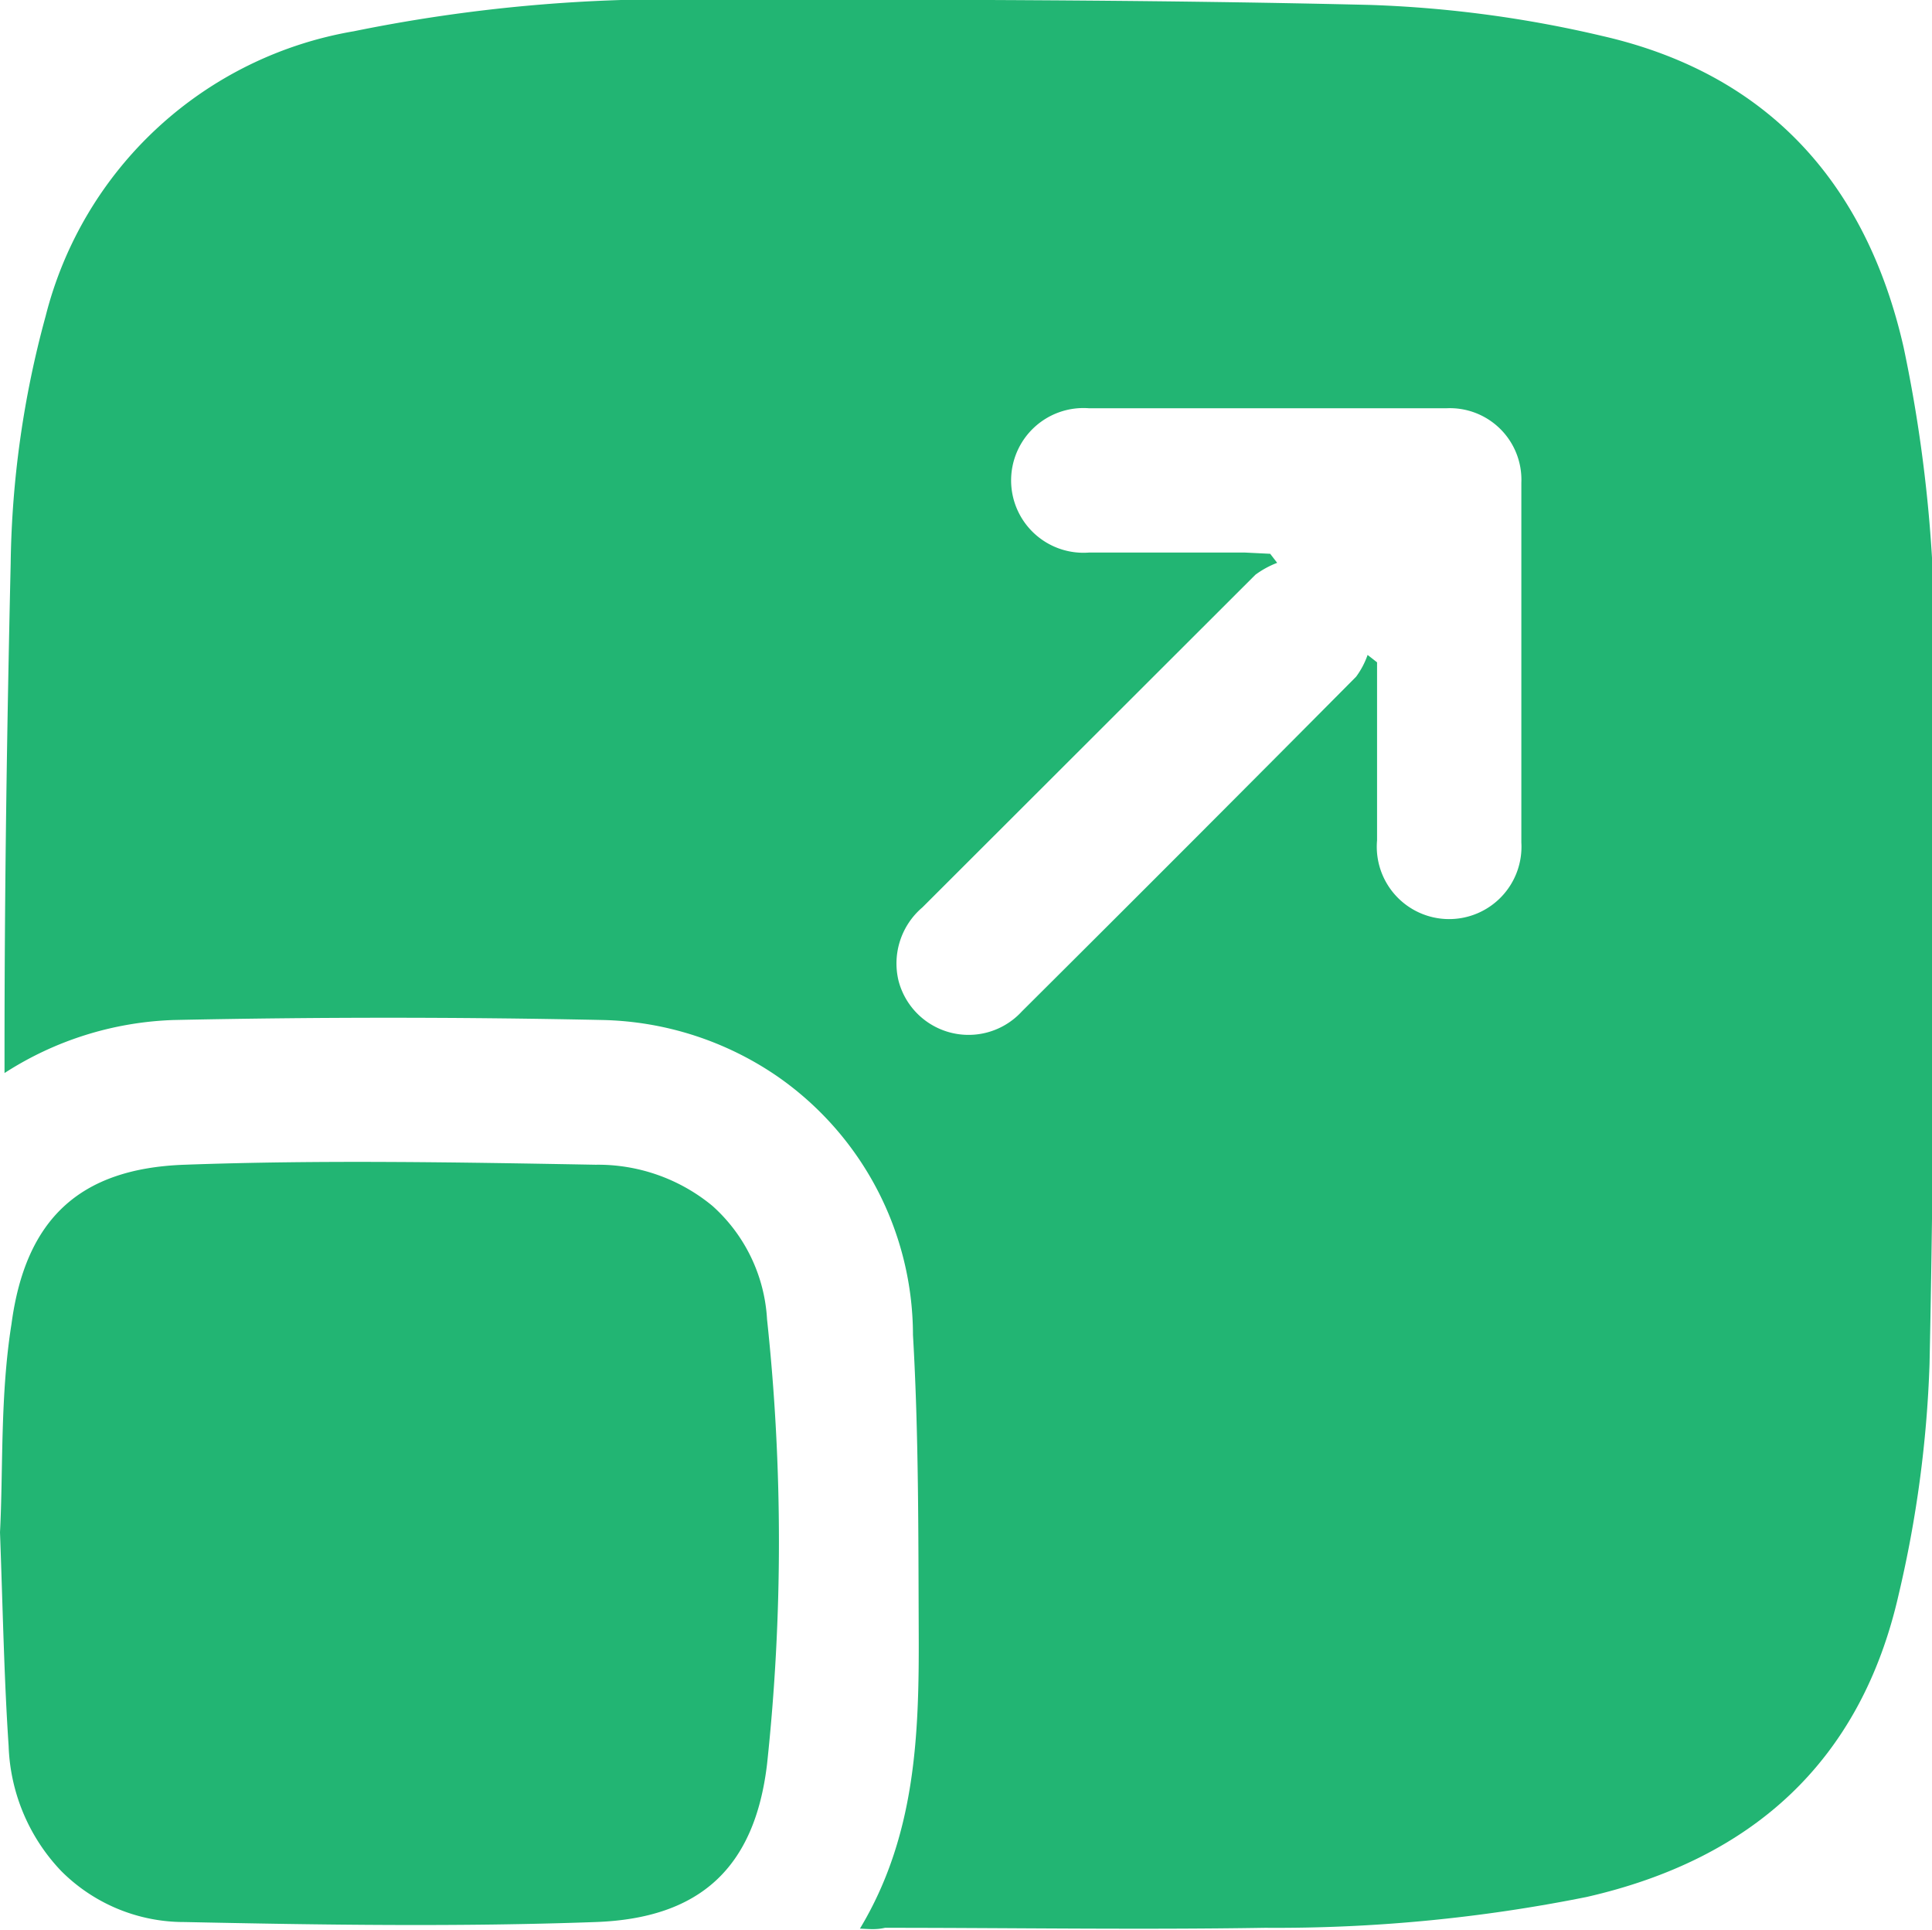 <svg id="Layer_1" data-name="Layer 1" xmlns="http://www.w3.org/2000/svg" width="47" height="46.95" viewBox="0 0 47 46.95">
  <title>Scalable &amp;amp; Accessible Design</title>
  <g>
    <path d="M22.42,48.44c1.36-2.26,1.44-4.72,1.43-7.18s0-4.85-.14-7.26a7.67,7.67,0,0,0-3.3-6.29,7.81,7.81,0,0,0-4.24-1.37q-5.22-.11-10.45,0a8.07,8.07,0,0,0-4.11,1.29c0-.22,0-.37,0-.52,0-4,.06-7.93.15-11.89a23.9,23.9,0,0,1,.85-6,9.35,9.35,0,0,1,7.5-6.93,38.54,38.54,0,0,1,8.54-.77c5.4,0,10.79,0,16.19.13a28.77,28.77,0,0,1,5.66.76c4,.92,6.4,3.57,7.31,7.57a34.87,34.87,0,0,1,.75,7.66c0,5.69,0,11.38-.12,17.07a28.5,28.5,0,0,1-.75,5.6c-.92,4.06-3.56,6.44-7.59,7.36a38.27,38.27,0,0,1-7.82.75c-3.08.05-6.17,0-9.25,0C22.81,48.47,22.65,48.45,22.42,48.44ZM32.4,15l.17.22a2.21,2.21,0,0,0-.53.29l-8.1,8.09a1.79,1.79,0,0,0-.58,1.79,1.76,1.76,0,0,0,3,.74q4.08-4.06,8.13-8.14a2,2,0,0,0,.28-.53l.23.18c0,.18,0,.35,0,.53,0,1.27,0,2.53,0,3.8a1.76,1.76,0,1,0,3.51.05q0-4.38,0-8.75a1.74,1.74,0,0,0-1.82-1.81q-4.35,0-8.7,0a1.76,1.76,0,1,0,0,3.51c1.27,0,2.53,0,3.8,0Z" transform="translate(-1.5 -1.53)" style="fill: #22b573"/>
    <path d="M1.5,38.8c.08-1.52,0-3.31.28-5.07.34-2.54,1.65-3.78,4.21-3.87,3.31-.12,6.64-.06,10,0a4.37,4.37,0,0,1,2.84,1,4,4,0,0,1,1.33,2.76,50.74,50.74,0,0,1,0,10.82c-.3,2.52-1.63,3.75-4.17,3.84-3.33.12-6.67.07-10,0a4.22,4.22,0,0,1-3-1.24A4.63,4.63,0,0,1,1.71,44C1.6,42.36,1.57,40.71,1.5,38.8Z" transform="translate(-1.5 -1.53)" style="fill: #22b573"/>
  </g>
</svg>
